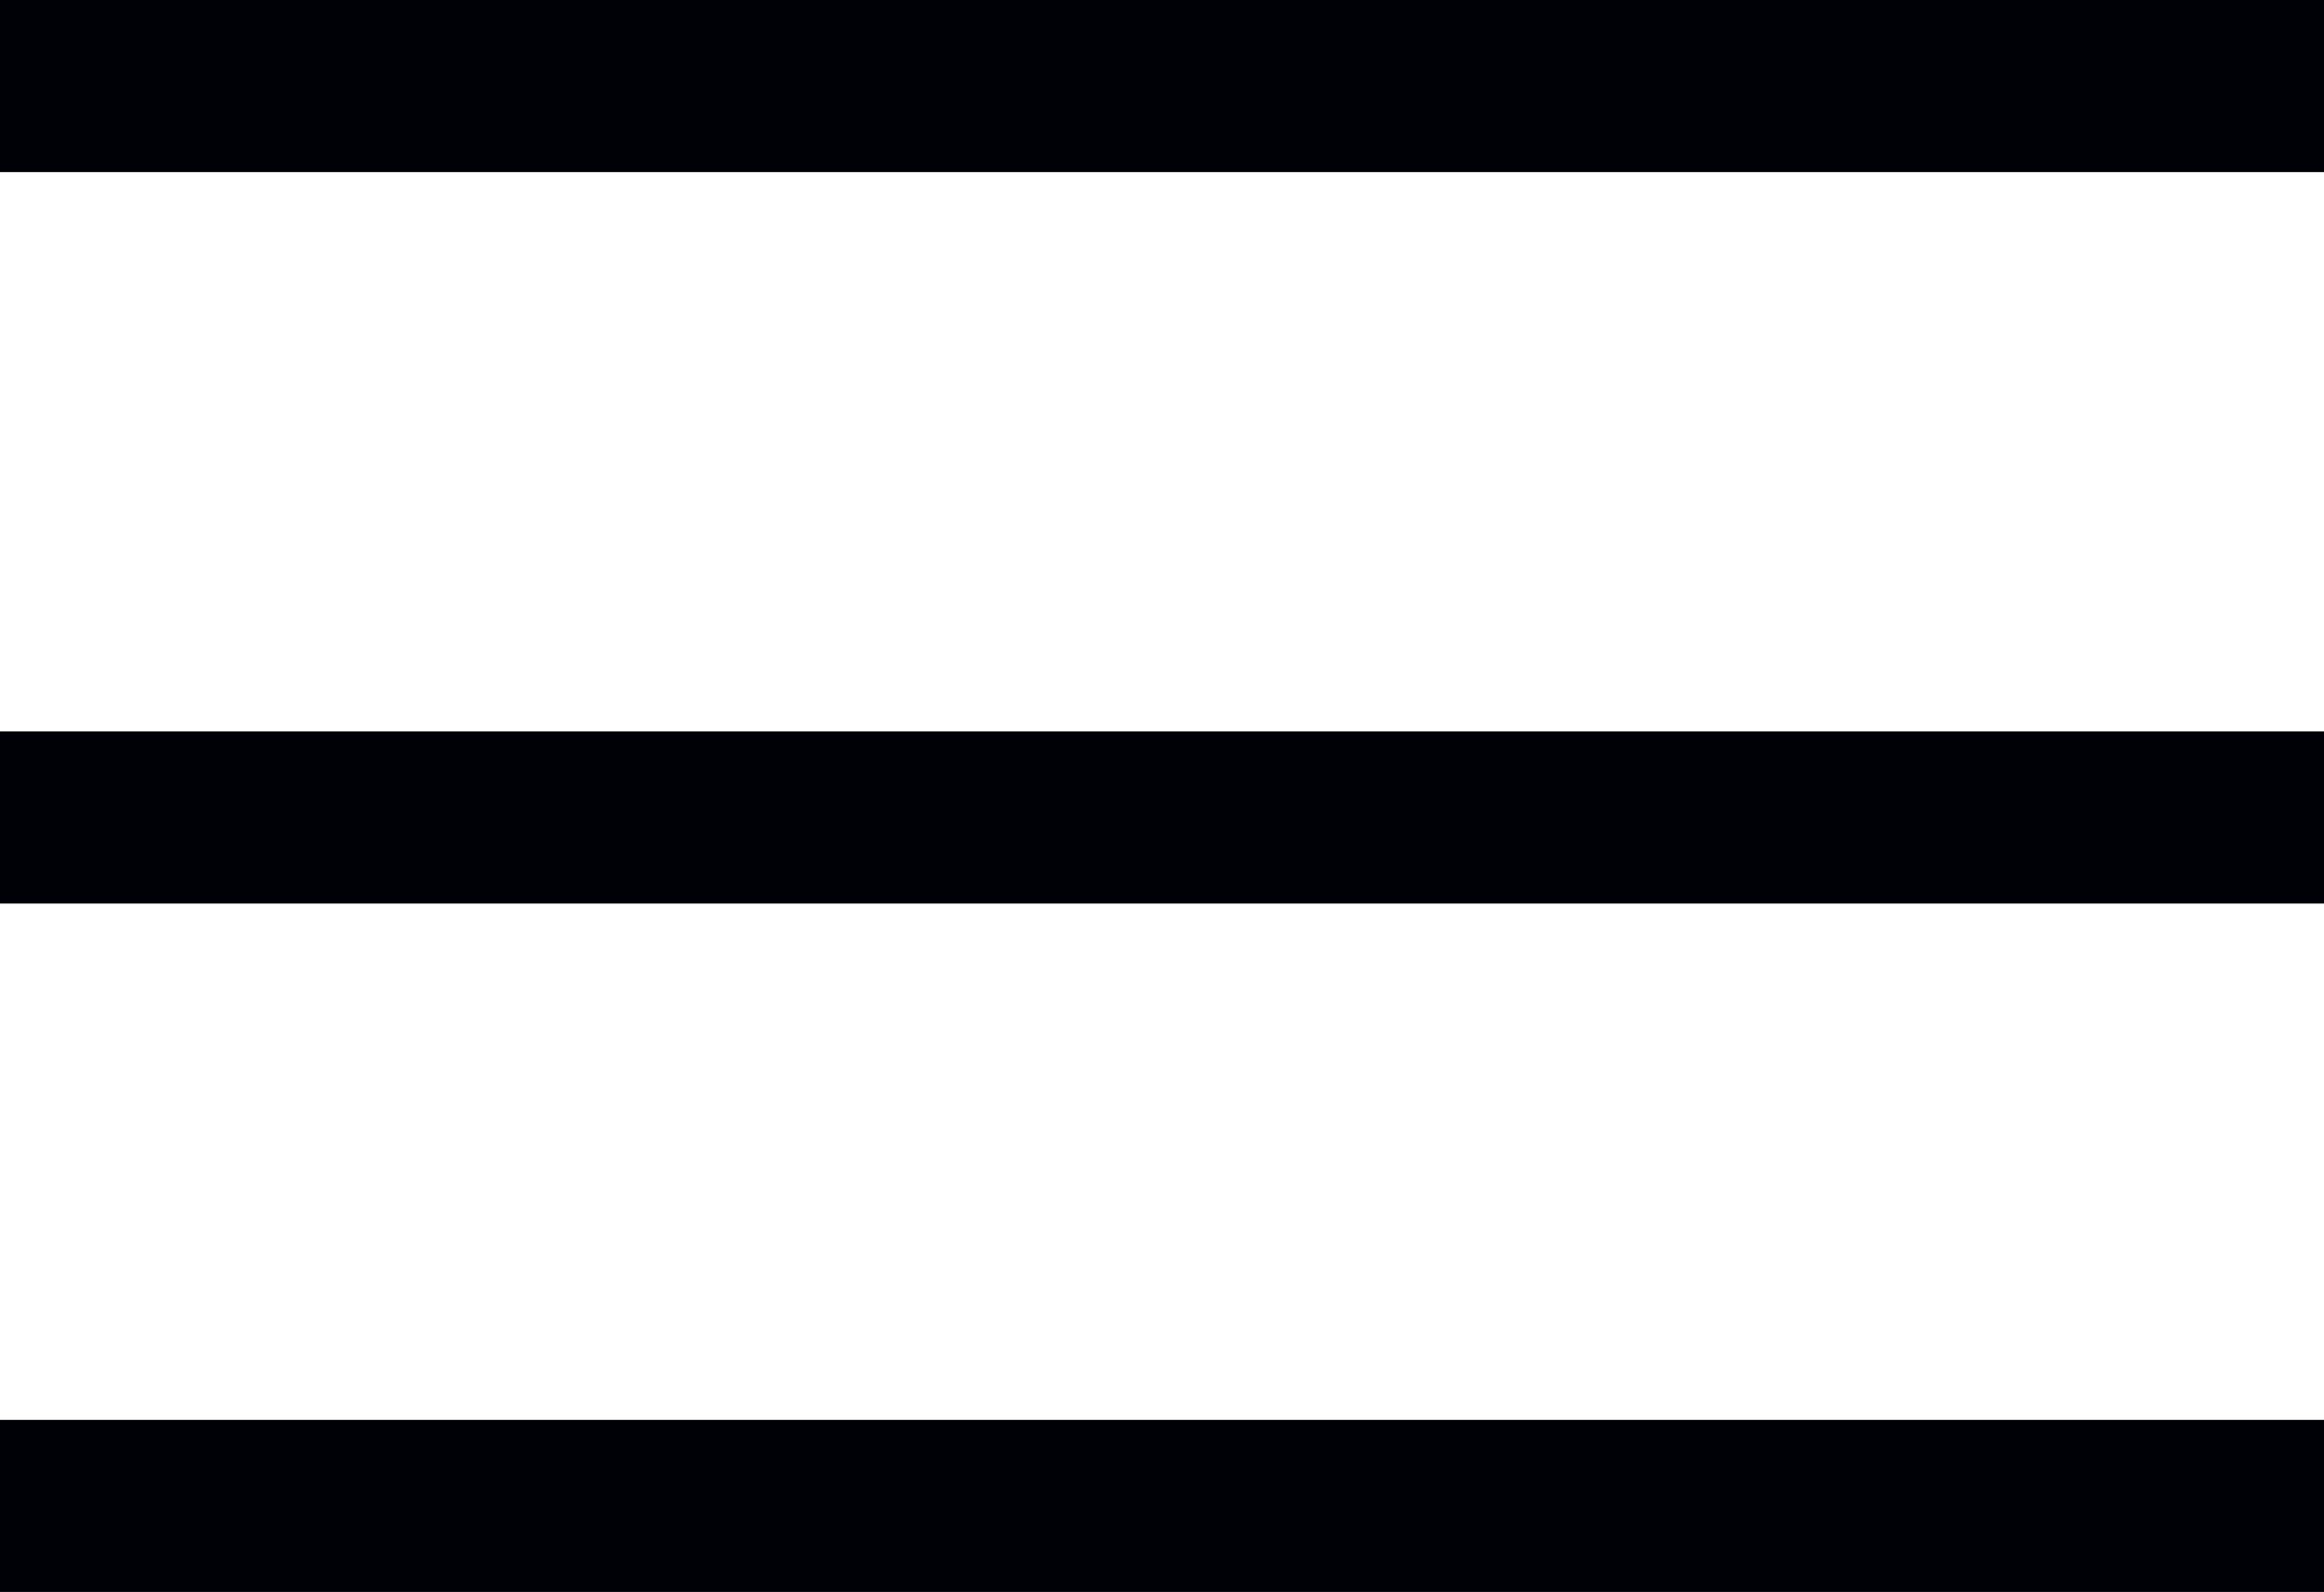 <?xml version="1.0" encoding="UTF-8"?>
<svg width="54px" height="37px" viewBox="0 0 54 37" version="1.1" xmlns="http://www.w3.org/2000/svg" xmlns:xlink="http://www.w3.org/1999/xlink">
    <!-- Generator: Sketch 60.1 (88133) - https://sketch.com -->
    <title>icons/icon-burgerline</title>
    <desc>Created with Sketch.</desc>
    <g id="icons/icon-burgerline" stroke="none" stroke-width="1" fill="none" fill-rule="evenodd">
        <polygon id="Line-2" fill="#000106" fill-rule="nonzero" points="54 0 54 4 0 4 0 0"></polygon>
        <polygon id="Line-2" fill="#000106" fill-rule="nonzero" points="54 17 54 21 0 21 0 17"></polygon>
        <polygon id="Line-2" fill="#000106" fill-rule="nonzero" points="54 33 54 37 0 37 0 33"></polygon>
    </g>
</svg>